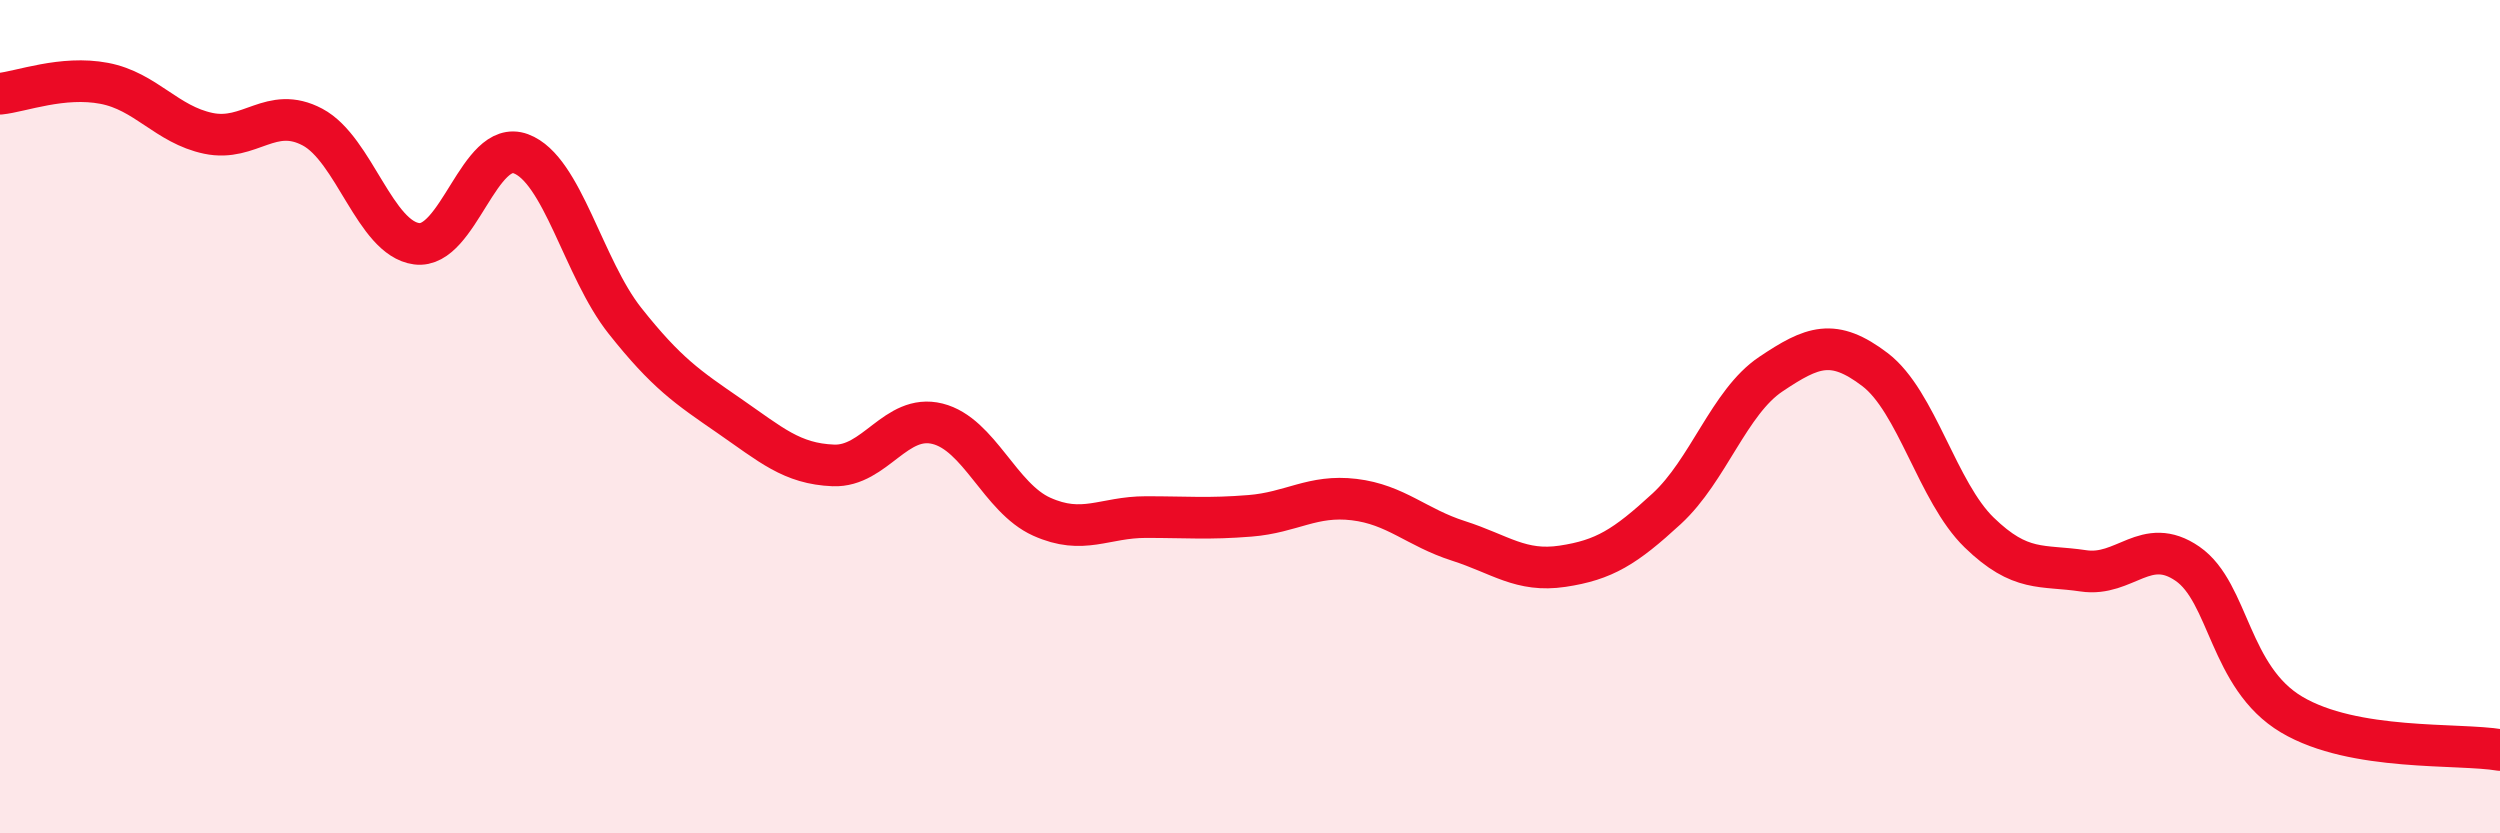 
    <svg width="60" height="20" viewBox="0 0 60 20" xmlns="http://www.w3.org/2000/svg">
      <path
        d="M 0,2.25 C 0.5,2.2 1.5,1.81 2.5,2 C 3.5,2.19 4,2.99 5,3.2 C 6,3.41 6.5,2.52 7.5,3.05 C 8.5,3.58 9,5.72 10,5.85 C 11,5.98 11.5,3.32 12.5,3.69 C 13.5,4.06 14,6.44 15,7.7 C 16,8.96 16.5,9.29 17.5,9.98 C 18.5,10.67 19,11.13 20,11.17 C 21,11.21 21.5,9.92 22.5,10.17 C 23.5,10.42 24,11.95 25,12.4 C 26,12.85 26.5,12.41 27.5,12.41 C 28.5,12.41 29,12.46 30,12.38 C 31,12.3 31.5,11.87 32.5,11.99 C 33.5,12.11 34,12.66 35,12.98 C 36,13.3 36.5,13.74 37.5,13.59 C 38.5,13.44 39,13.13 40,12.21 C 41,11.29 41.5,9.65 42.5,8.98 C 43.5,8.31 44,8.11 45,8.87 C 46,9.63 46.5,11.81 47.5,12.78 C 48.5,13.75 49,13.55 50,13.7 C 51,13.85 51.5,12.84 52.5,13.53 C 53.5,14.22 53.5,16.26 55,17.15 C 56.5,18.04 59,17.83 60,18L60 20L0 20Z"
        fill="#EB0A25"
        opacity="0.1"
        stroke-linecap="round"
        stroke-linejoin="round"
      />
      <path
        d="M 0,2.25 C 0.5,2.2 1.5,1.81 2.5,2 C 3.5,2.19 4,2.99 5,3.2 C 6,3.41 6.5,2.52 7.5,3.05 C 8.5,3.58 9,5.72 10,5.85 C 11,5.98 11.5,3.32 12.5,3.69 C 13.5,4.06 14,6.44 15,7.7 C 16,8.96 16.5,9.29 17.5,9.98 C 18.5,10.67 19,11.13 20,11.17 C 21,11.21 21.5,9.92 22.5,10.17 C 23.5,10.42 24,11.95 25,12.4 C 26,12.85 26.5,12.41 27.5,12.41 C 28.5,12.41 29,12.46 30,12.38 C 31,12.3 31.5,11.87 32.5,11.99 C 33.5,12.11 34,12.66 35,12.98 C 36,13.3 36.5,13.74 37.5,13.59 C 38.5,13.44 39,13.13 40,12.21 C 41,11.29 41.5,9.65 42.5,8.98 C 43.5,8.31 44,8.11 45,8.87 C 46,9.63 46.5,11.81 47.5,12.78 C 48.5,13.75 49,13.55 50,13.7 C 51,13.85 51.5,12.84 52.5,13.53 C 53.5,14.22 53.5,16.26 55,17.15 C 56.5,18.04 59,17.83 60,18"
        stroke="#EB0A25"
        stroke-width="1"
        fill="none"
        stroke-linecap="round"
        stroke-linejoin="round"
      />
    </svg>
  